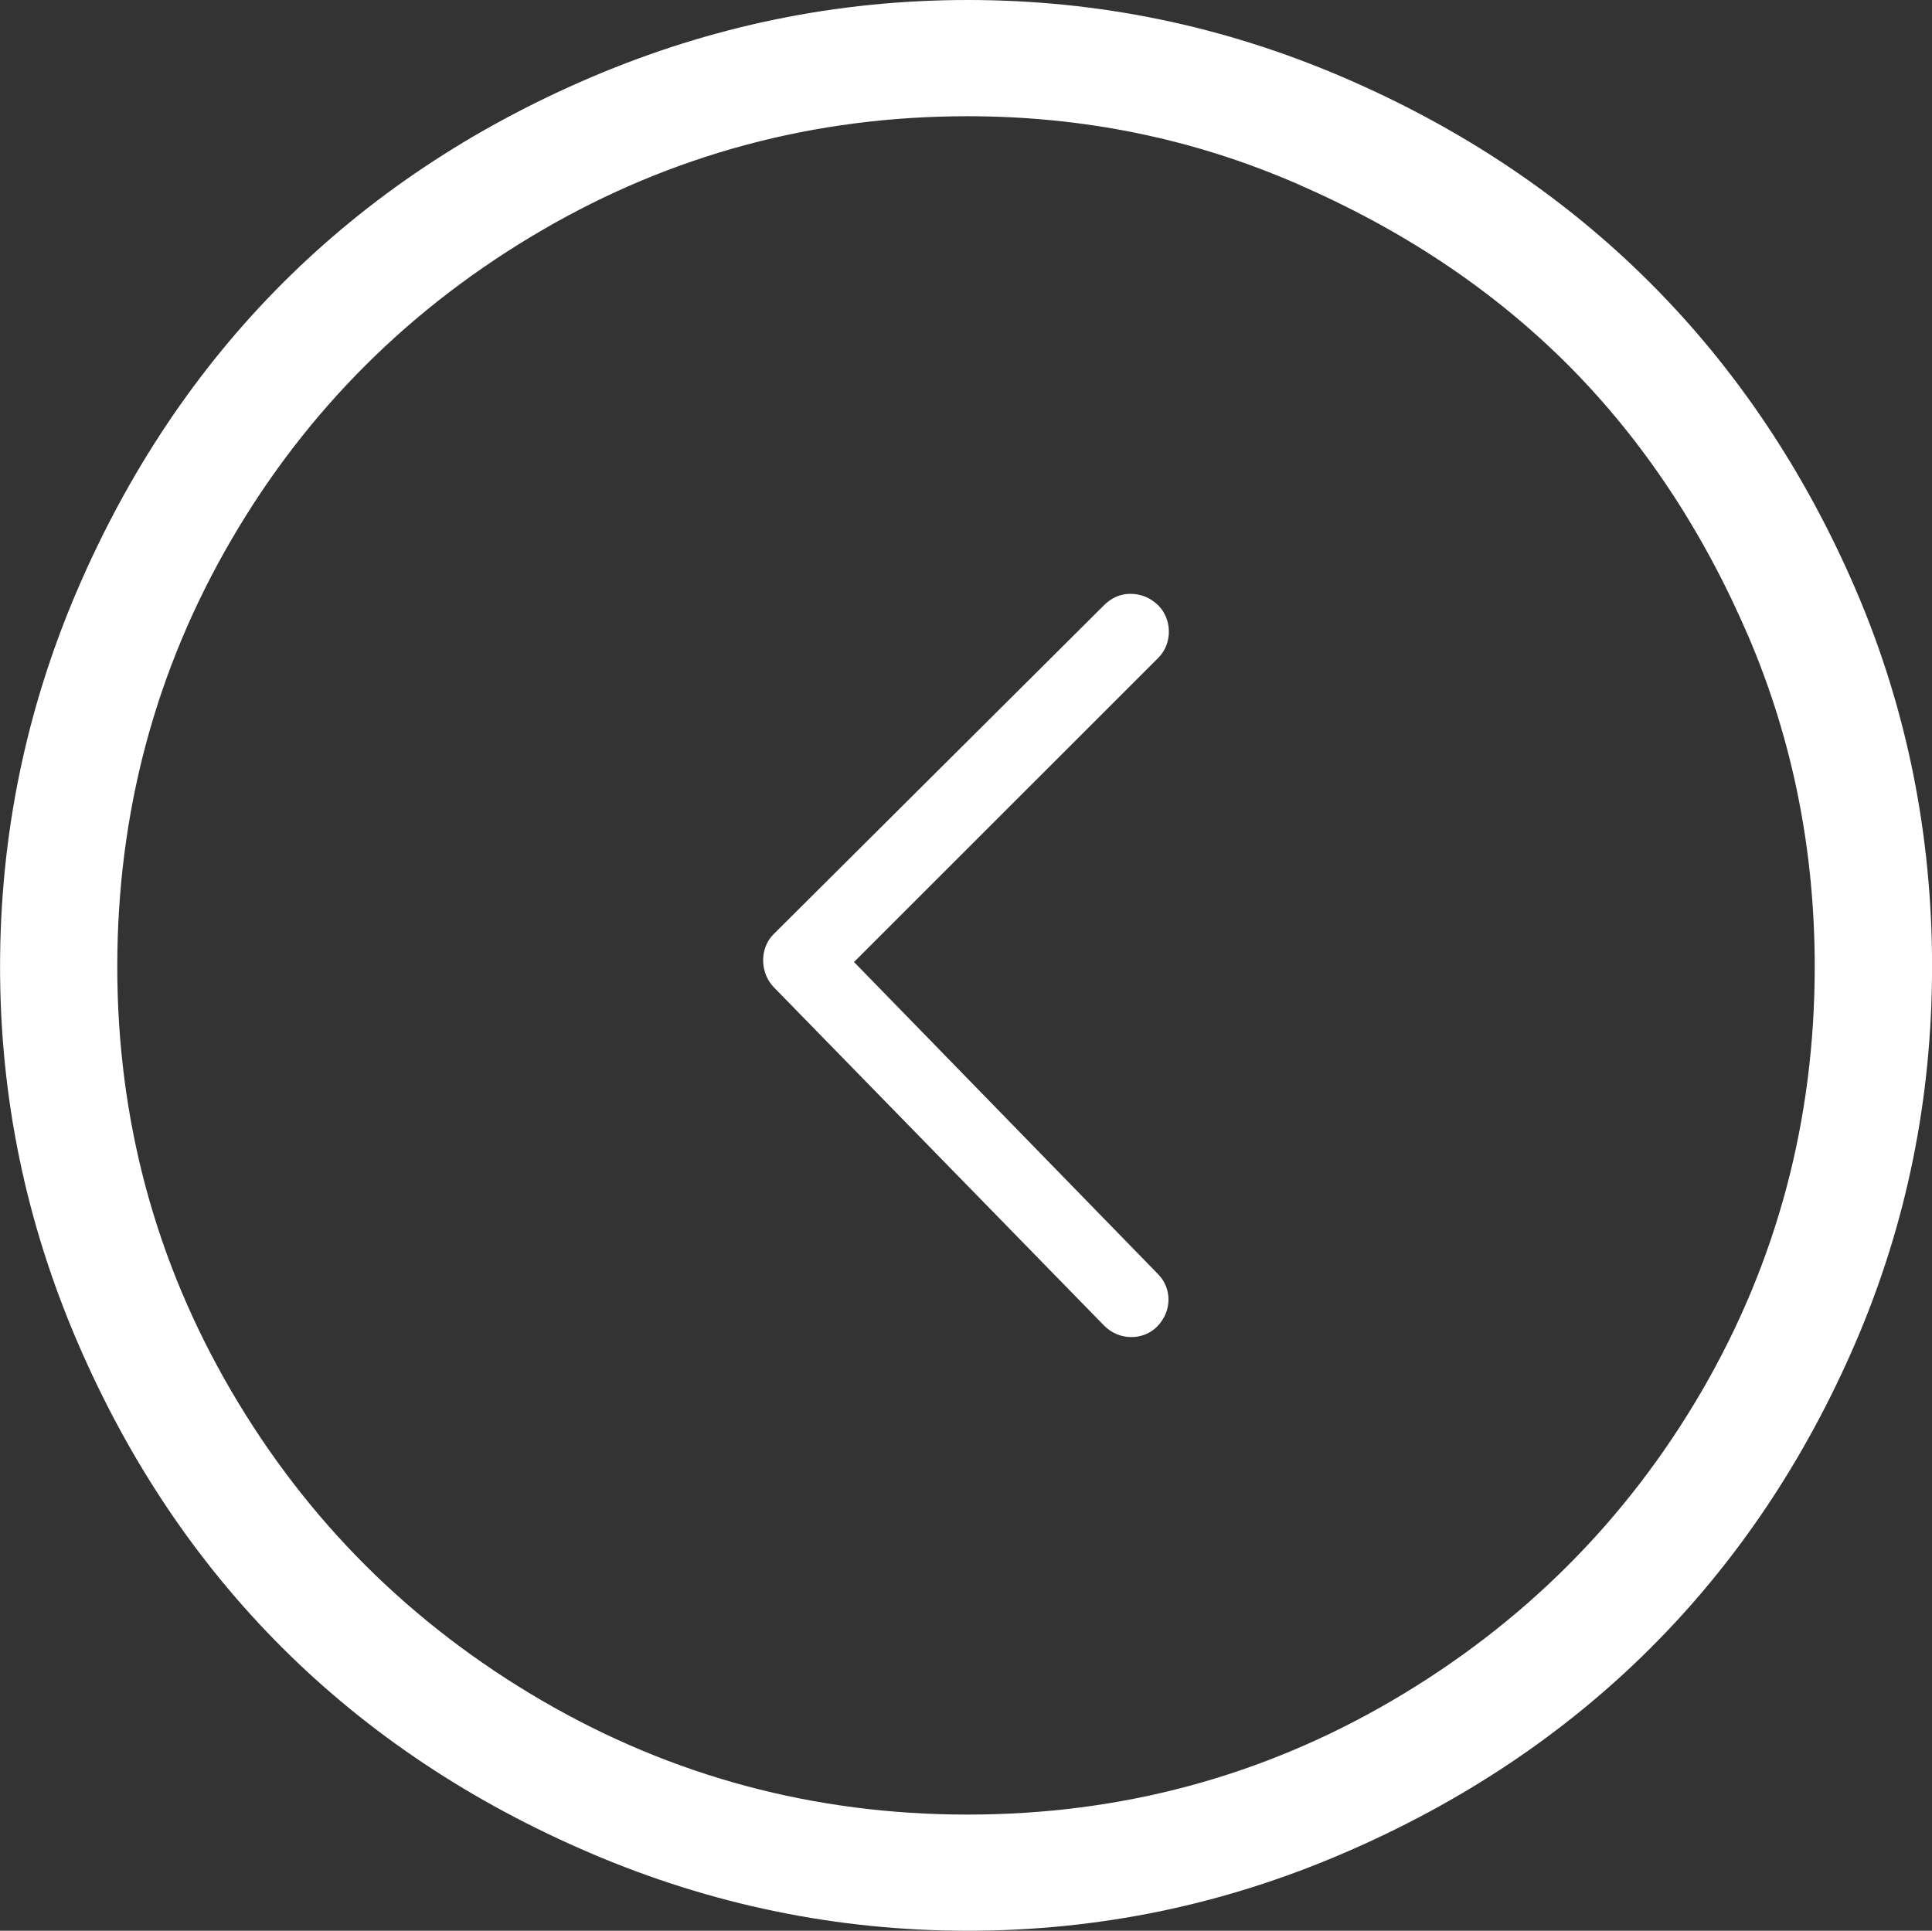 <?xml version="1.0" encoding="utf-8"?>
<!-- Generator: Adobe Illustrator 16.0.0, SVG Export Plug-In . SVG Version: 6.00 Build 0)  -->
<!DOCTYPE svg PUBLIC "-//W3C//DTD SVG 1.1//EN" "http://www.w3.org/Graphics/SVG/1.1/DTD/svg11.dtd">
<svg version="1.1" id="Capa_1" xmlns="http://www.w3.org/2000/svg" xmlns:xlink="http://www.w3.org/1999/xlink" x="0px" y="0px"
	 width="30px" height="29.984px" viewBox="739.238 291.008 30 29.984" enable-background="new 739.238 291.008 30 29.984"
	 xml:space="preserve">
<rect x="739.238" y="291.008" width="30" height="29.984" fill="#333333" stroke="none"/>
<g>
	<path fill="#FFFFFF" d="M740.436,311.839c1.582,3.688,4.27,6.369,7.988,7.955c1.858,0.793,3.807,1.198,5.84,1.198
		s3.967-0.401,5.822-1.198c3.688-1.581,6.387-4.262,7.973-7.955c0.793-1.851,1.18-3.789,1.18-5.822c0-2.034-0.387-3.989-1.18-5.84
		c-1.586-3.693-4.285-6.39-7.973-7.972c-1.855-0.796-3.789-1.197-5.822-1.197c-2.034,0-3.981,0.405-5.84,1.197
		c-3.719,1.586-6.406,4.285-7.988,7.972c-0.796,1.857-1.197,3.806-1.197,5.84C739.238,308.05,739.64,309.982,740.436,311.839z
		 M742.831,299.39c1.177-2.02,2.79-3.622,4.822-4.806c2.02-1.177,4.231-1.771,6.61-1.771c1.787,0,3.494,0.344,5.117,1.05
		c1.623,0.705,3.025,1.632,4.199,2.805c1.172,1.173,2.105,2.588,2.805,4.215c0.695,1.621,1.033,3.346,1.033,5.134
		c0,2.378-0.584,4.58-1.754,6.594c-1.176,2.021-2.789,3.624-4.807,4.806c-2.018,1.181-4.215,1.771-6.594,1.771
		s-4.591-0.594-6.61-1.771c-2.032-1.185-3.642-2.788-4.822-4.806s-1.771-4.216-1.771-6.594
		C741.06,303.638,741.646,301.422,742.831,299.39z"/>
	<path fill="#FFFFFF" d="M756.379,311.591c0.24,0.246,0.613,0.232,0.824,0.021c0.242-0.243,0.229-0.6,0.021-0.813l-4.725-4.851
		l4.725-4.724c0.227-0.228,0.211-0.603,0-0.814c-0.117-0.116-0.266-0.18-0.434-0.18c-0.158,0-0.297,0.064-0.412,0.18l-5.126,5.104
		c-0.229,0.227-0.208,0.61,0,0.824L756.379,311.591z"/>
</g>
</svg>

